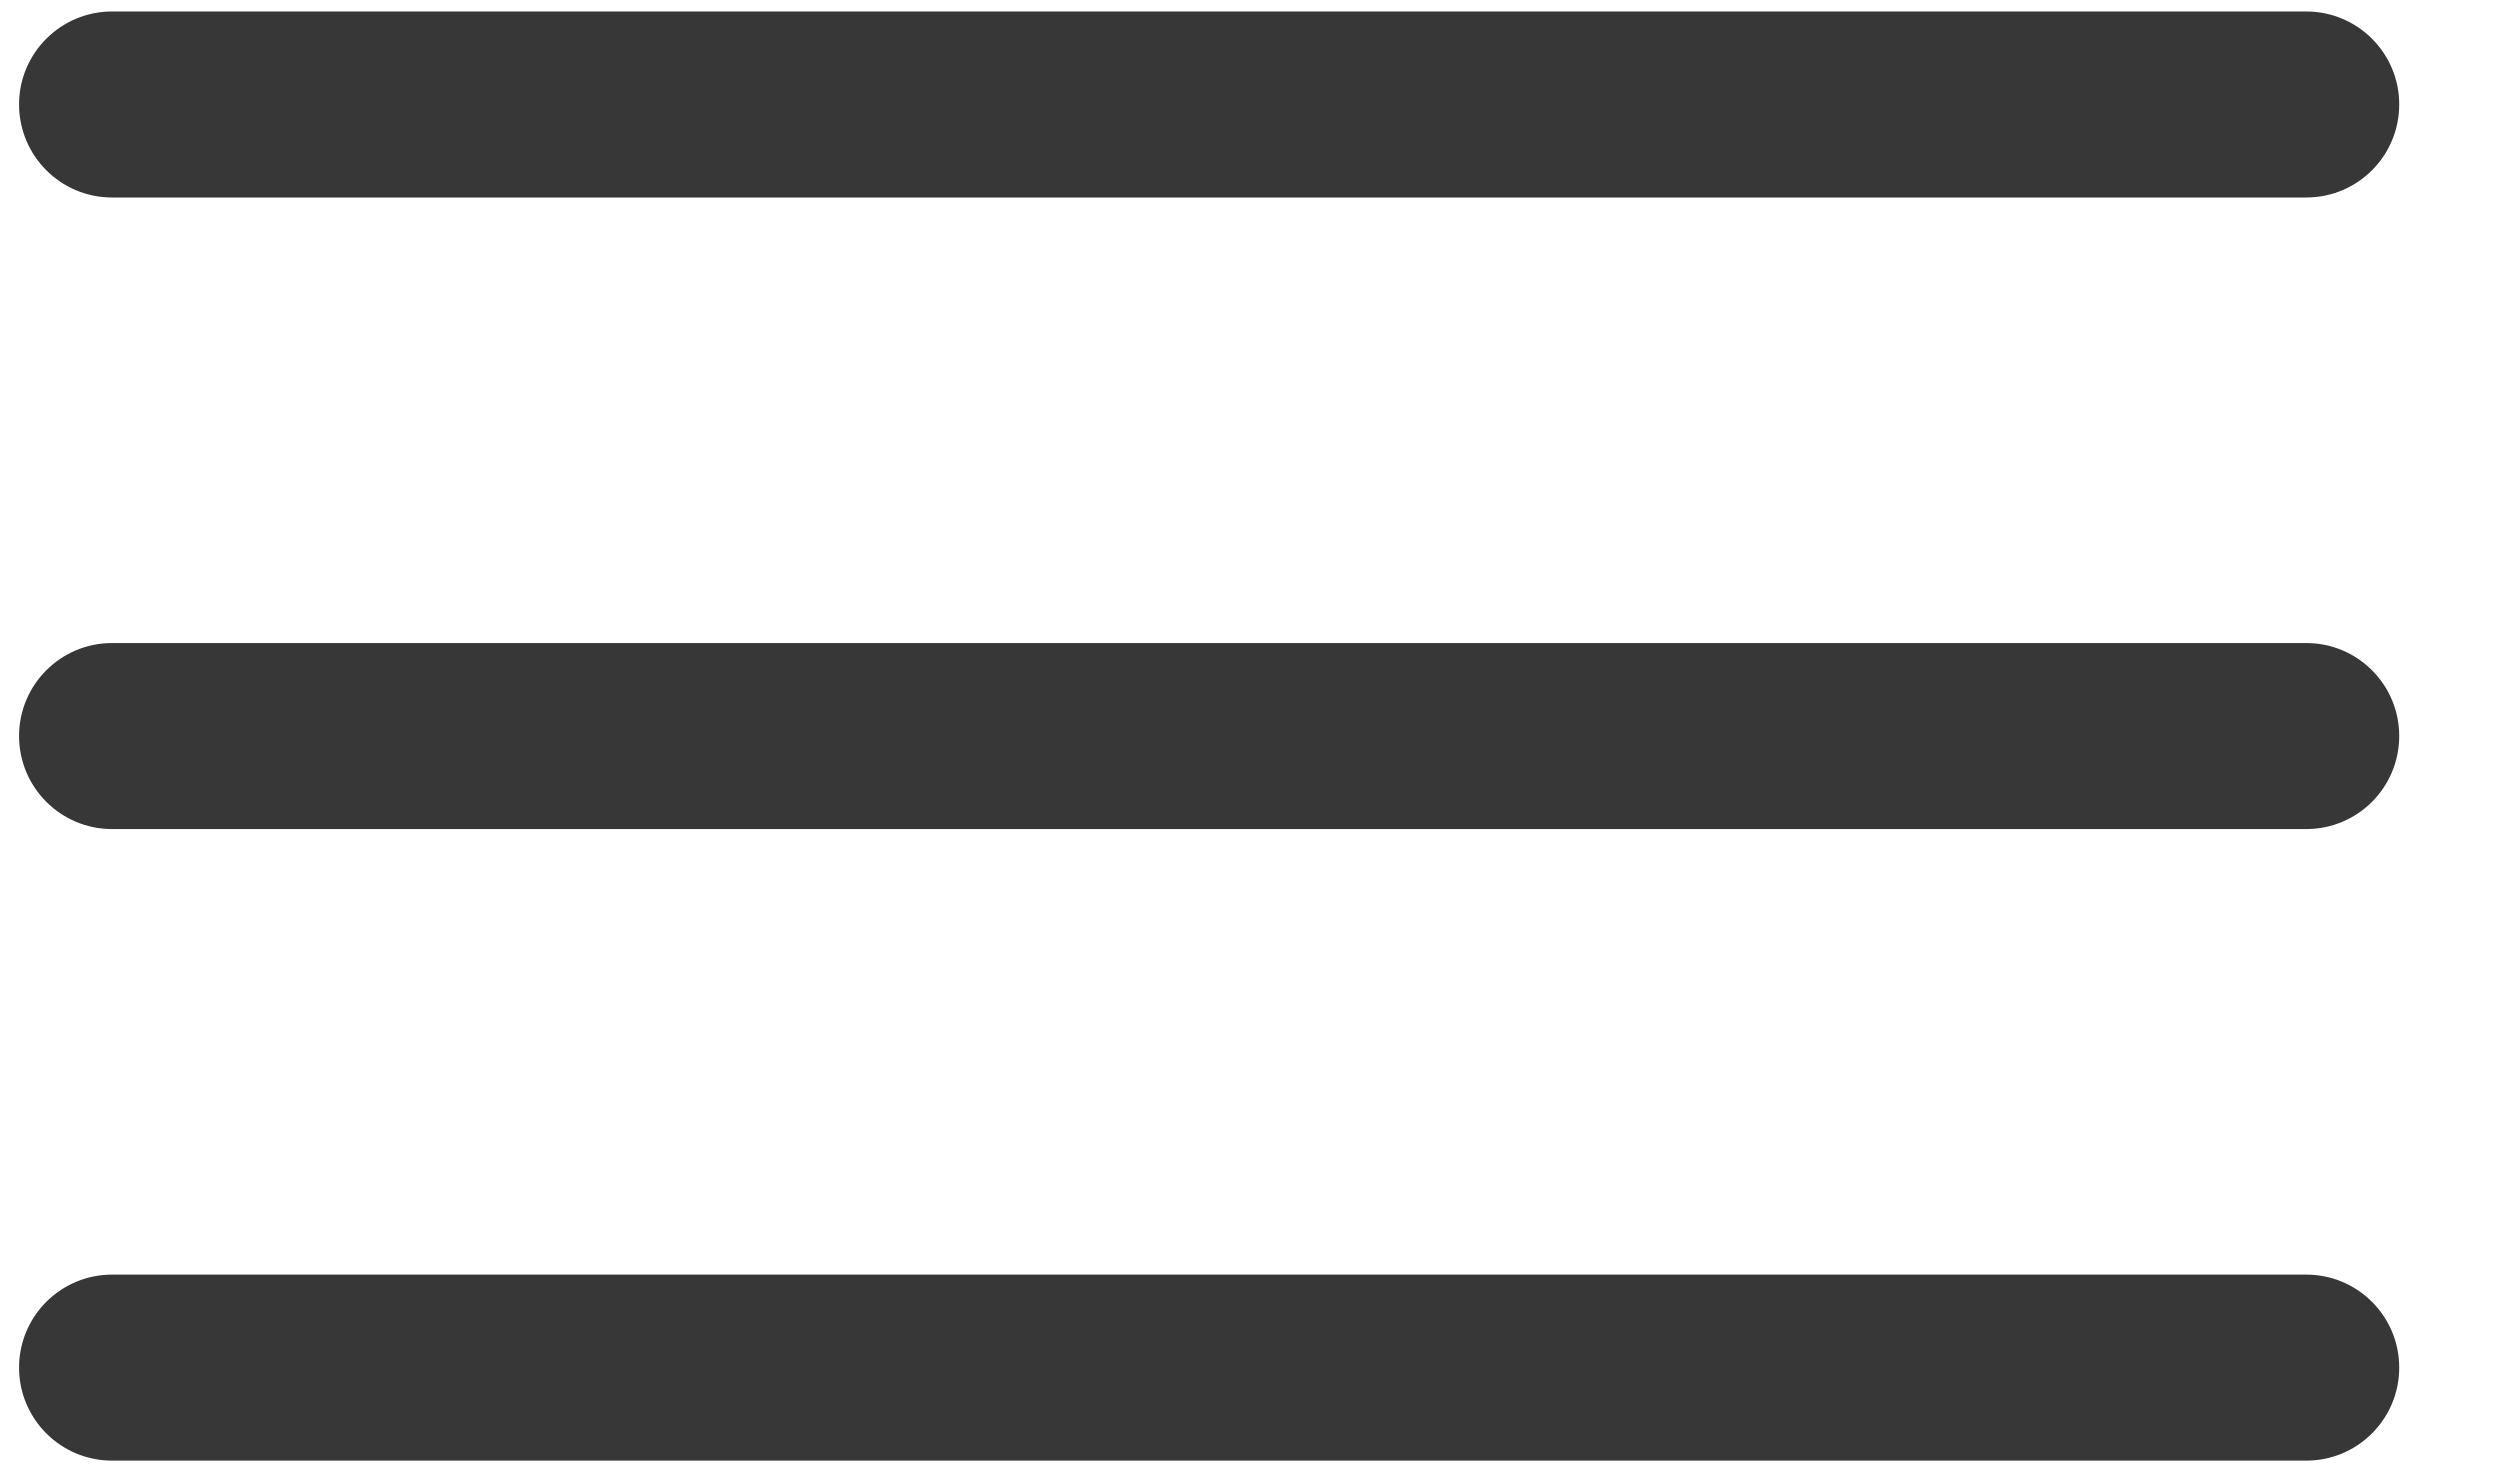 <?xml version="1.0" encoding="UTF-8"?>
<svg width="32px" height="19px" viewBox="0 0 32 19" version="1.1" xmlns="http://www.w3.org/2000/svg" xmlns:xlink="http://www.w3.org/1999/xlink">
    <title>54634FAE-E790-459D-890F-AD6C6F1C6C7F</title>
    <g id="Page-1" stroke="none" stroke-width="1" fill="none" fill-rule="evenodd">
        <g id="home" transform="translate(-25, -104)" fill="#373737" fill-rule="nonzero">
            <g id="menu-hamburguesa" transform="translate(25, 104)">
                <g id="menu" transform="translate(0.244, 0)">
                    <path d="M29.276,0.147 L1.19,0.147 C0.533,0.147 -3.01980663e-14,0.68 -3.01980663e-14,1.337 C-3.01980663e-14,1.995 0.533,2.528 1.19,2.528 L29.276,2.528 C29.934,2.528 30.466,1.995 30.466,1.337 C30.466,0.68 29.934,0.147 29.276,0.147 Z" id="Path"></path>
                    <path d="M29.276,8.231 L1.19,8.231 C0.533,8.231 -3.01980663e-14,8.764 -3.01980663e-14,9.421 C-3.01980663e-14,10.079 0.533,10.612 1.19,10.612 L29.276,10.612 C29.934,10.612 30.466,10.079 30.466,9.421 C30.466,8.764 29.934,8.231 29.276,8.231 Z" id="Path"></path>
                    <path d="M29.276,16.315 L1.19,16.315 C0.533,16.315 -3.01980663e-14,16.848 -3.01980663e-14,17.505 C-3.01980663e-14,18.163 0.533,18.696 1.19,18.696 L29.276,18.696 C29.934,18.696 30.466,18.163 30.466,17.505 C30.466,16.848 29.934,16.315 29.276,16.315 Z" id="Path-Copy-2"></path>
                </g>
            </g>
        </g>
    </g>
</svg>